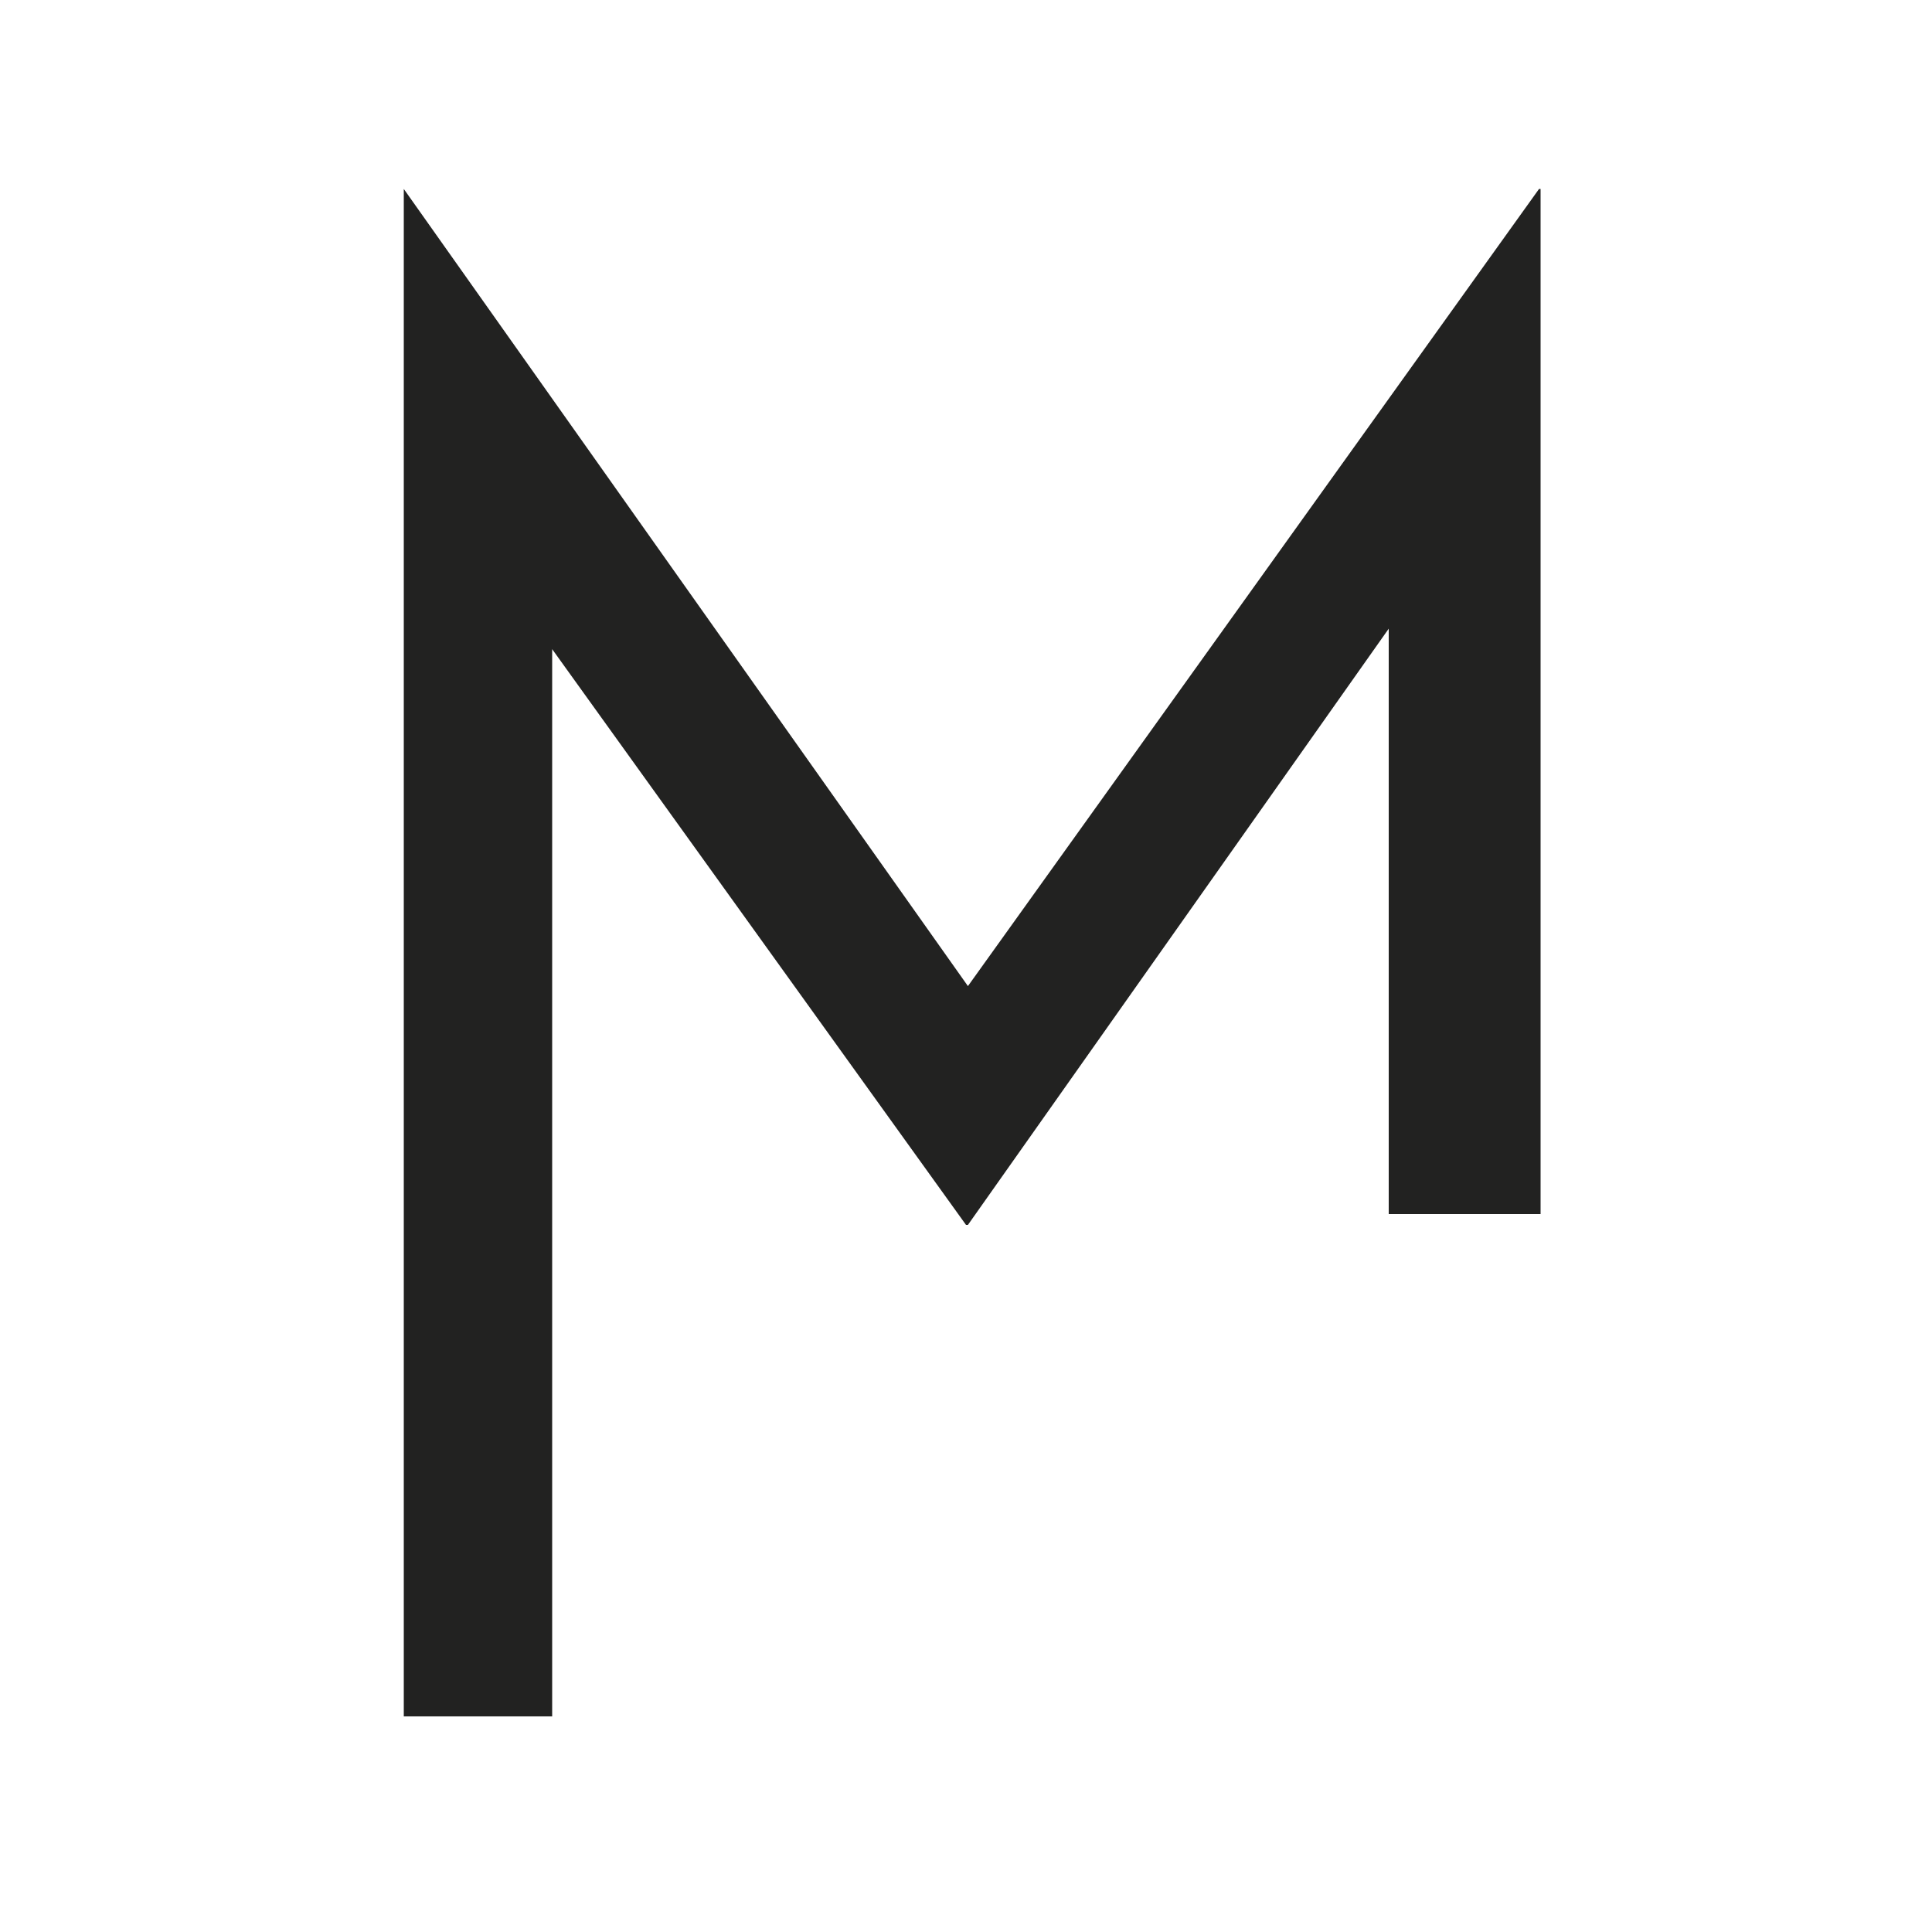 <svg id="Calque_1" data-name="Calque 1" xmlns="http://www.w3.org/2000/svg" viewBox="0 0 50 50"><defs><style>.cls-1{fill:#222221;}</style></defs><path class="cls-1" d="M39.87,4.89V31.42H35.94V16.27L25.05,31.7H25L14.29,16.8V44.42H10.45V4.89h0L25.05,25.52,39.83,4.89Z"/></svg>